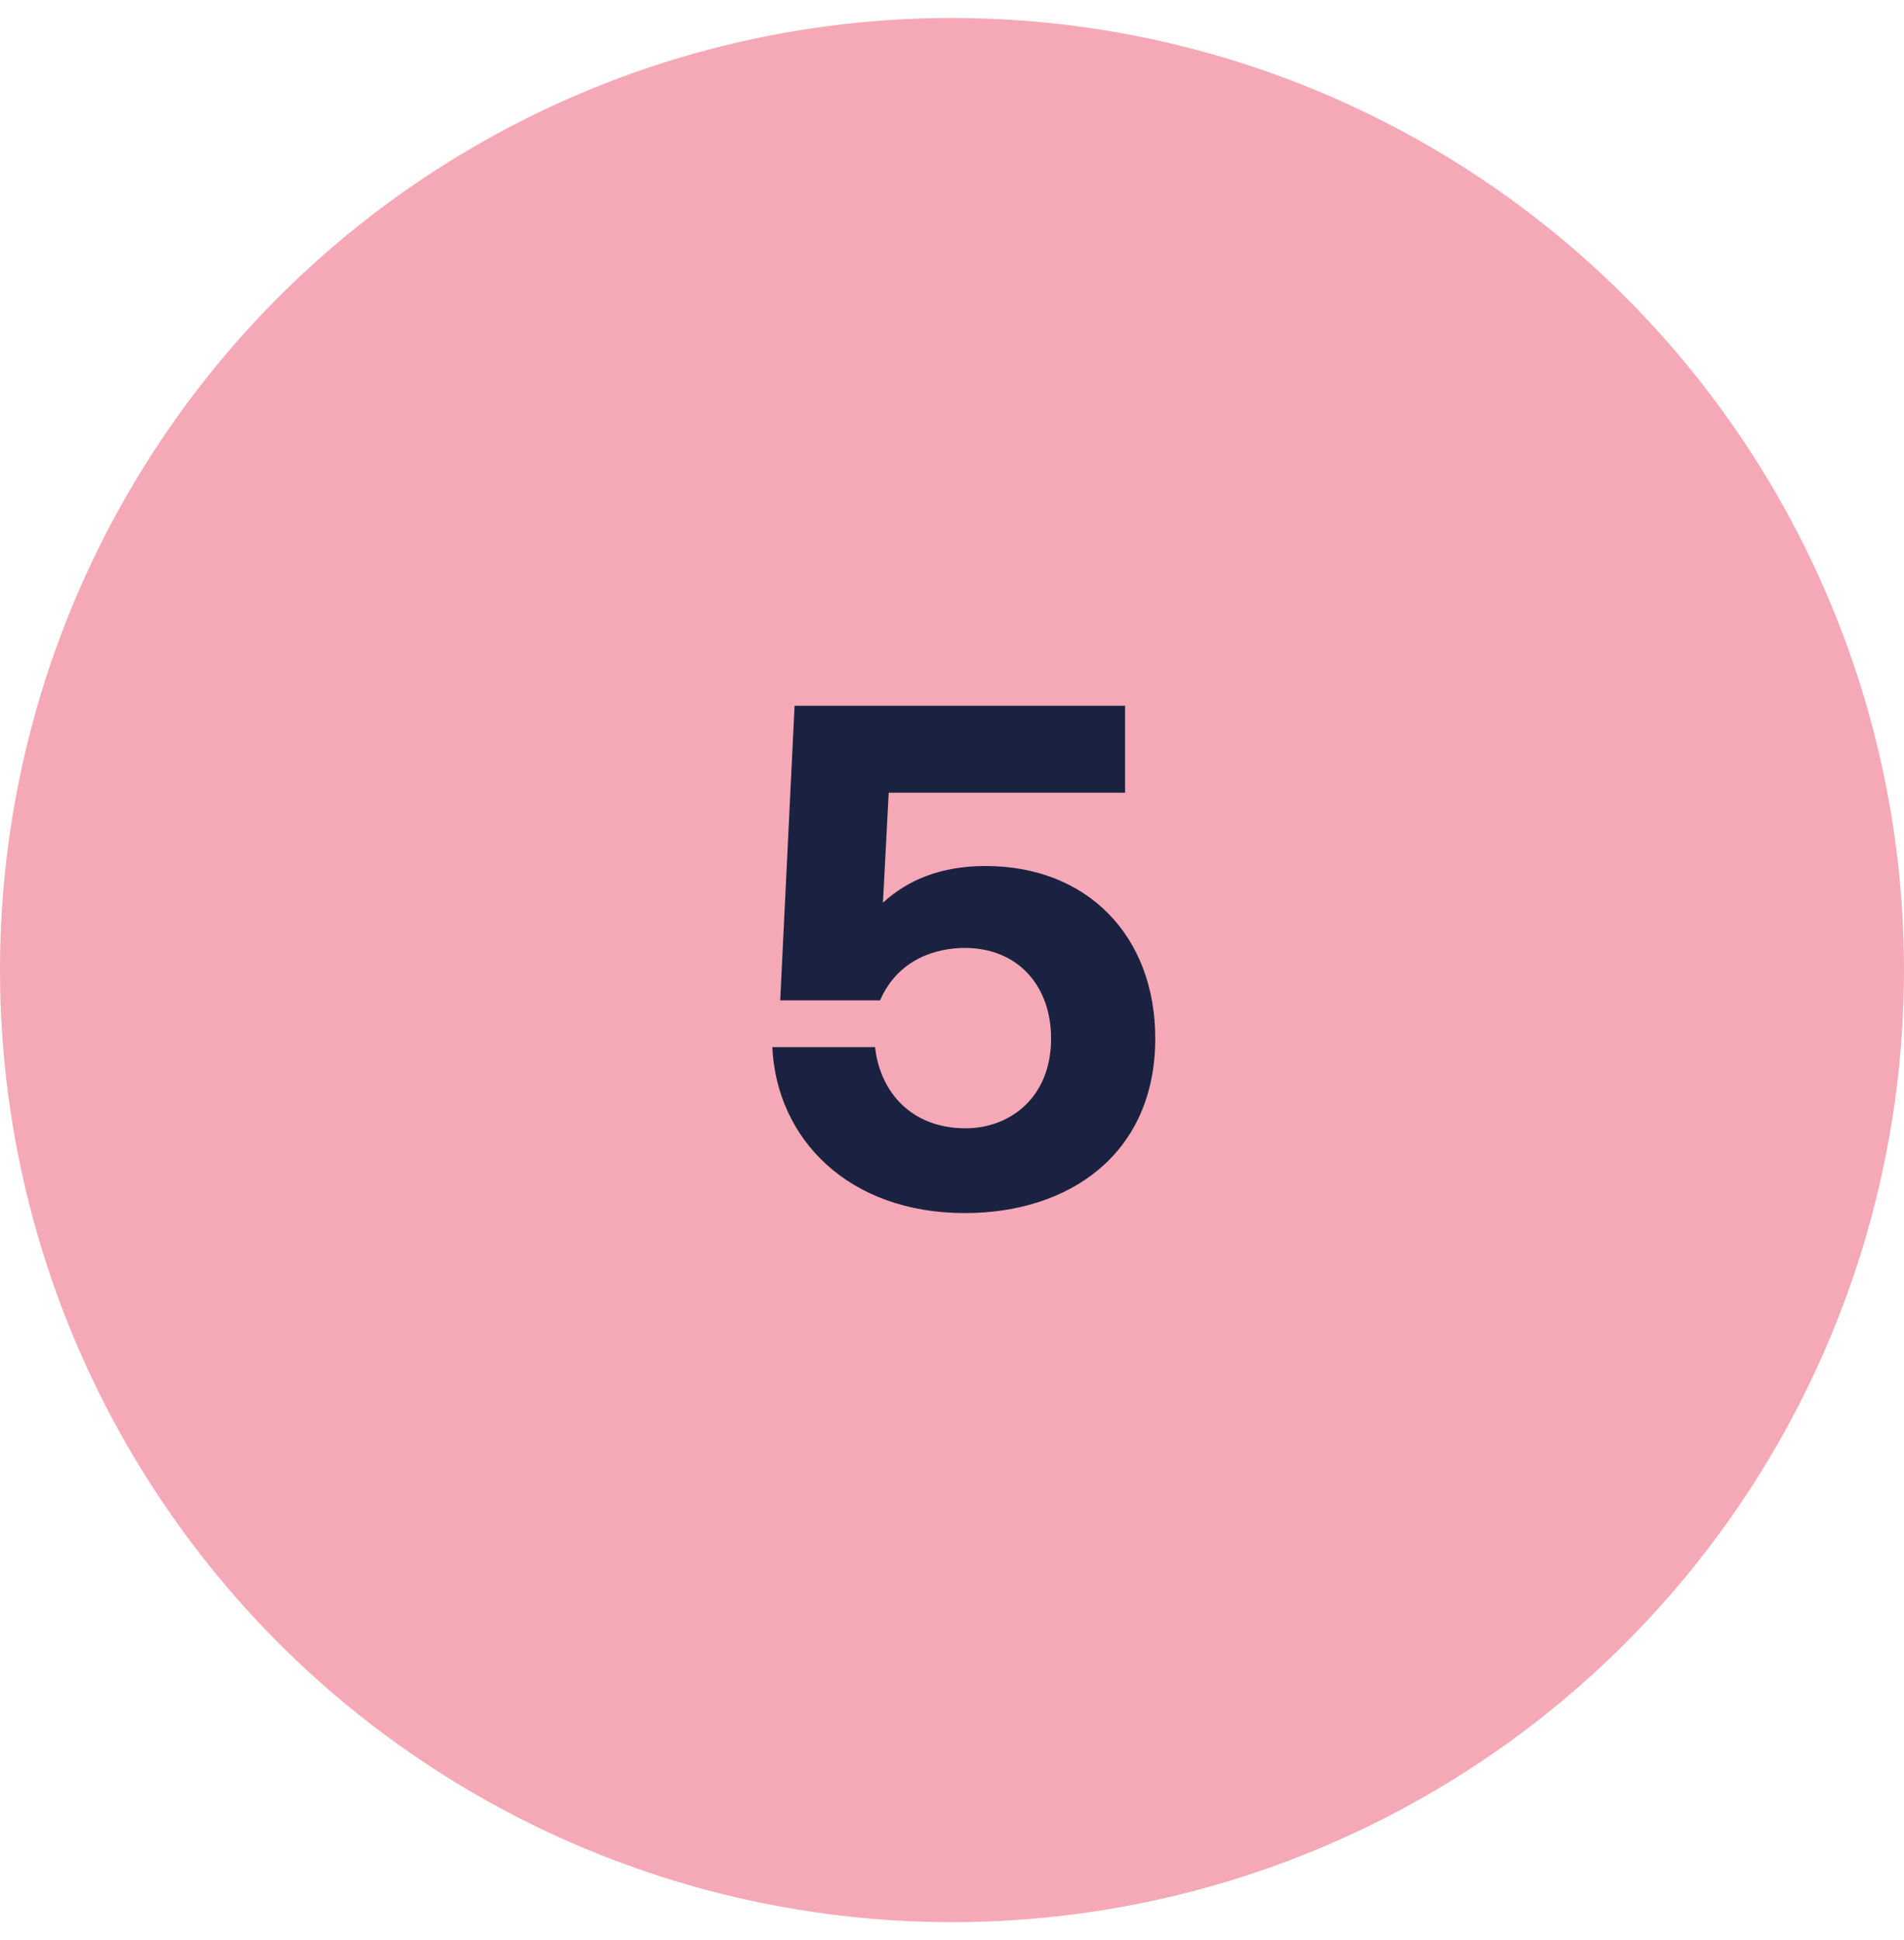 <svg xmlns="http://www.w3.org/2000/svg" width="53" height="54" viewBox="0 0 53 54" fill="none"><circle cx="26.5" cy="27" r="23.5" fill="#F5A9B7" stroke="#F5A9B7" stroke-width="6"></circle><path d="M27.438 24.104C26.198 24.104 25.278 24.484 24.578 25.124L24.738 22.064H31.318V19.644H22.118L21.718 27.844H24.498C24.998 26.684 26.078 26.384 26.858 26.384C28.318 26.384 29.258 27.424 29.258 28.904C29.258 30.564 28.098 31.404 26.878 31.404C25.378 31.404 24.498 30.404 24.358 29.144H21.498C21.618 31.704 23.618 33.764 26.858 33.764C29.758 33.764 32.158 32.124 32.158 28.904C32.158 26.044 30.258 24.104 27.438 24.104Z" fill="#1B2241"></path></svg>